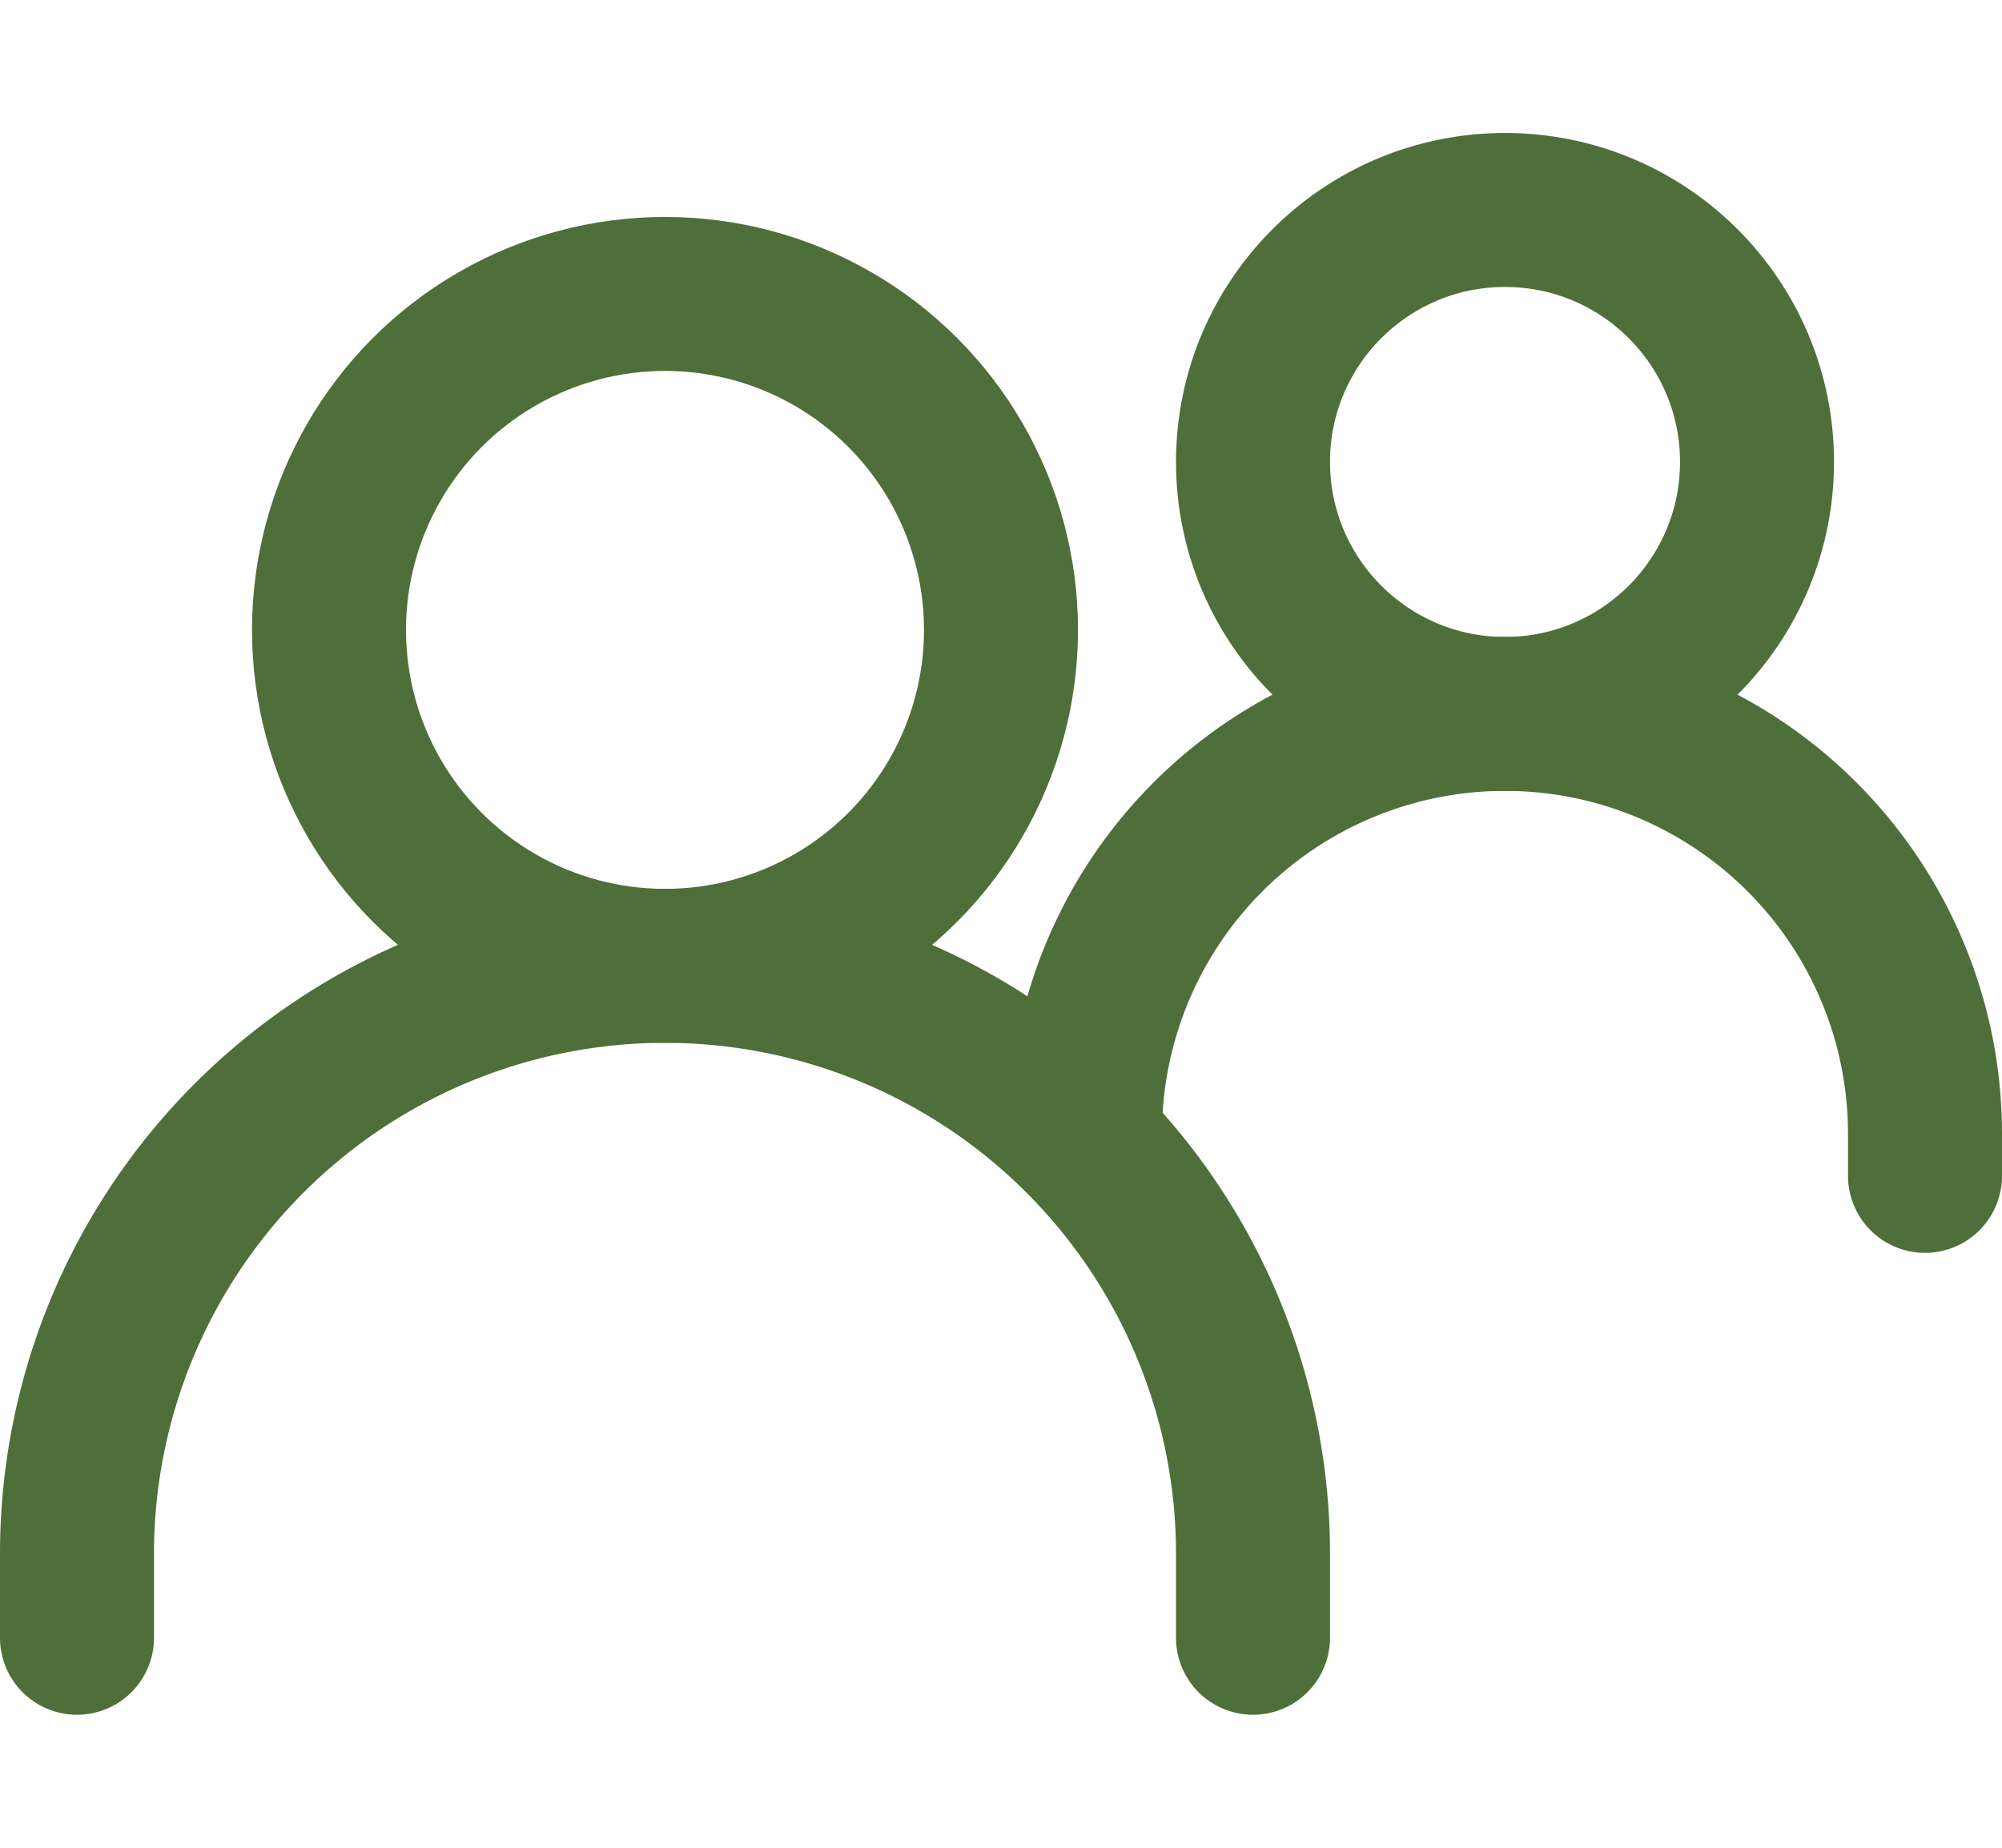 <svg xmlns="http://www.w3.org/2000/svg" width="65" height="60" viewBox="0 0 65 60">
  <g id="icone_ateliers" transform="translate(-808.5 -468)">
    <rect id="Rectangle_37" data-name="Rectangle 37" width="60" height="60" transform="translate(811 468)" fill="none"/>
    <g id="Groupe_56" data-name="Groupe 56" transform="translate(-106.915 -10.097)">
      <path id="Tracé_211" data-name="Tracé 211" d="M.75,31.568V28.841a19.091,19.091,0,1,1,38.182,0v2.727" transform="translate(917.165 499.71)" fill="none" stroke="#4f6f3a" stroke-linecap="round" stroke-width="5"/>
      <path id="Tracé_212" data-name="Tracé 212" d="M12.75,20.386h0a13.636,13.636,0,0,1,27.273,0V21.75" transform="translate(937.892 494.529)" fill="none" stroke="#4f6f3a" stroke-linecap="round" stroke-width="5"/>
      <circle id="Ellipse_4" data-name="Ellipse 4" cx="10.909" cy="10.909" r="10.909" transform="translate(926.097 487.642)" fill="none" stroke="#4f6f3a" stroke-linecap="round" stroke-linejoin="round" stroke-width="5"/>
      <circle id="Ellipse_5" data-name="Ellipse 5" cx="8.182" cy="8.182" r="8.182" transform="translate(956.097 484.915)" fill="none" stroke="#4f6f3a" stroke-linecap="round" stroke-linejoin="round" stroke-width="5"/>
    </g>
  </g>
</svg>
